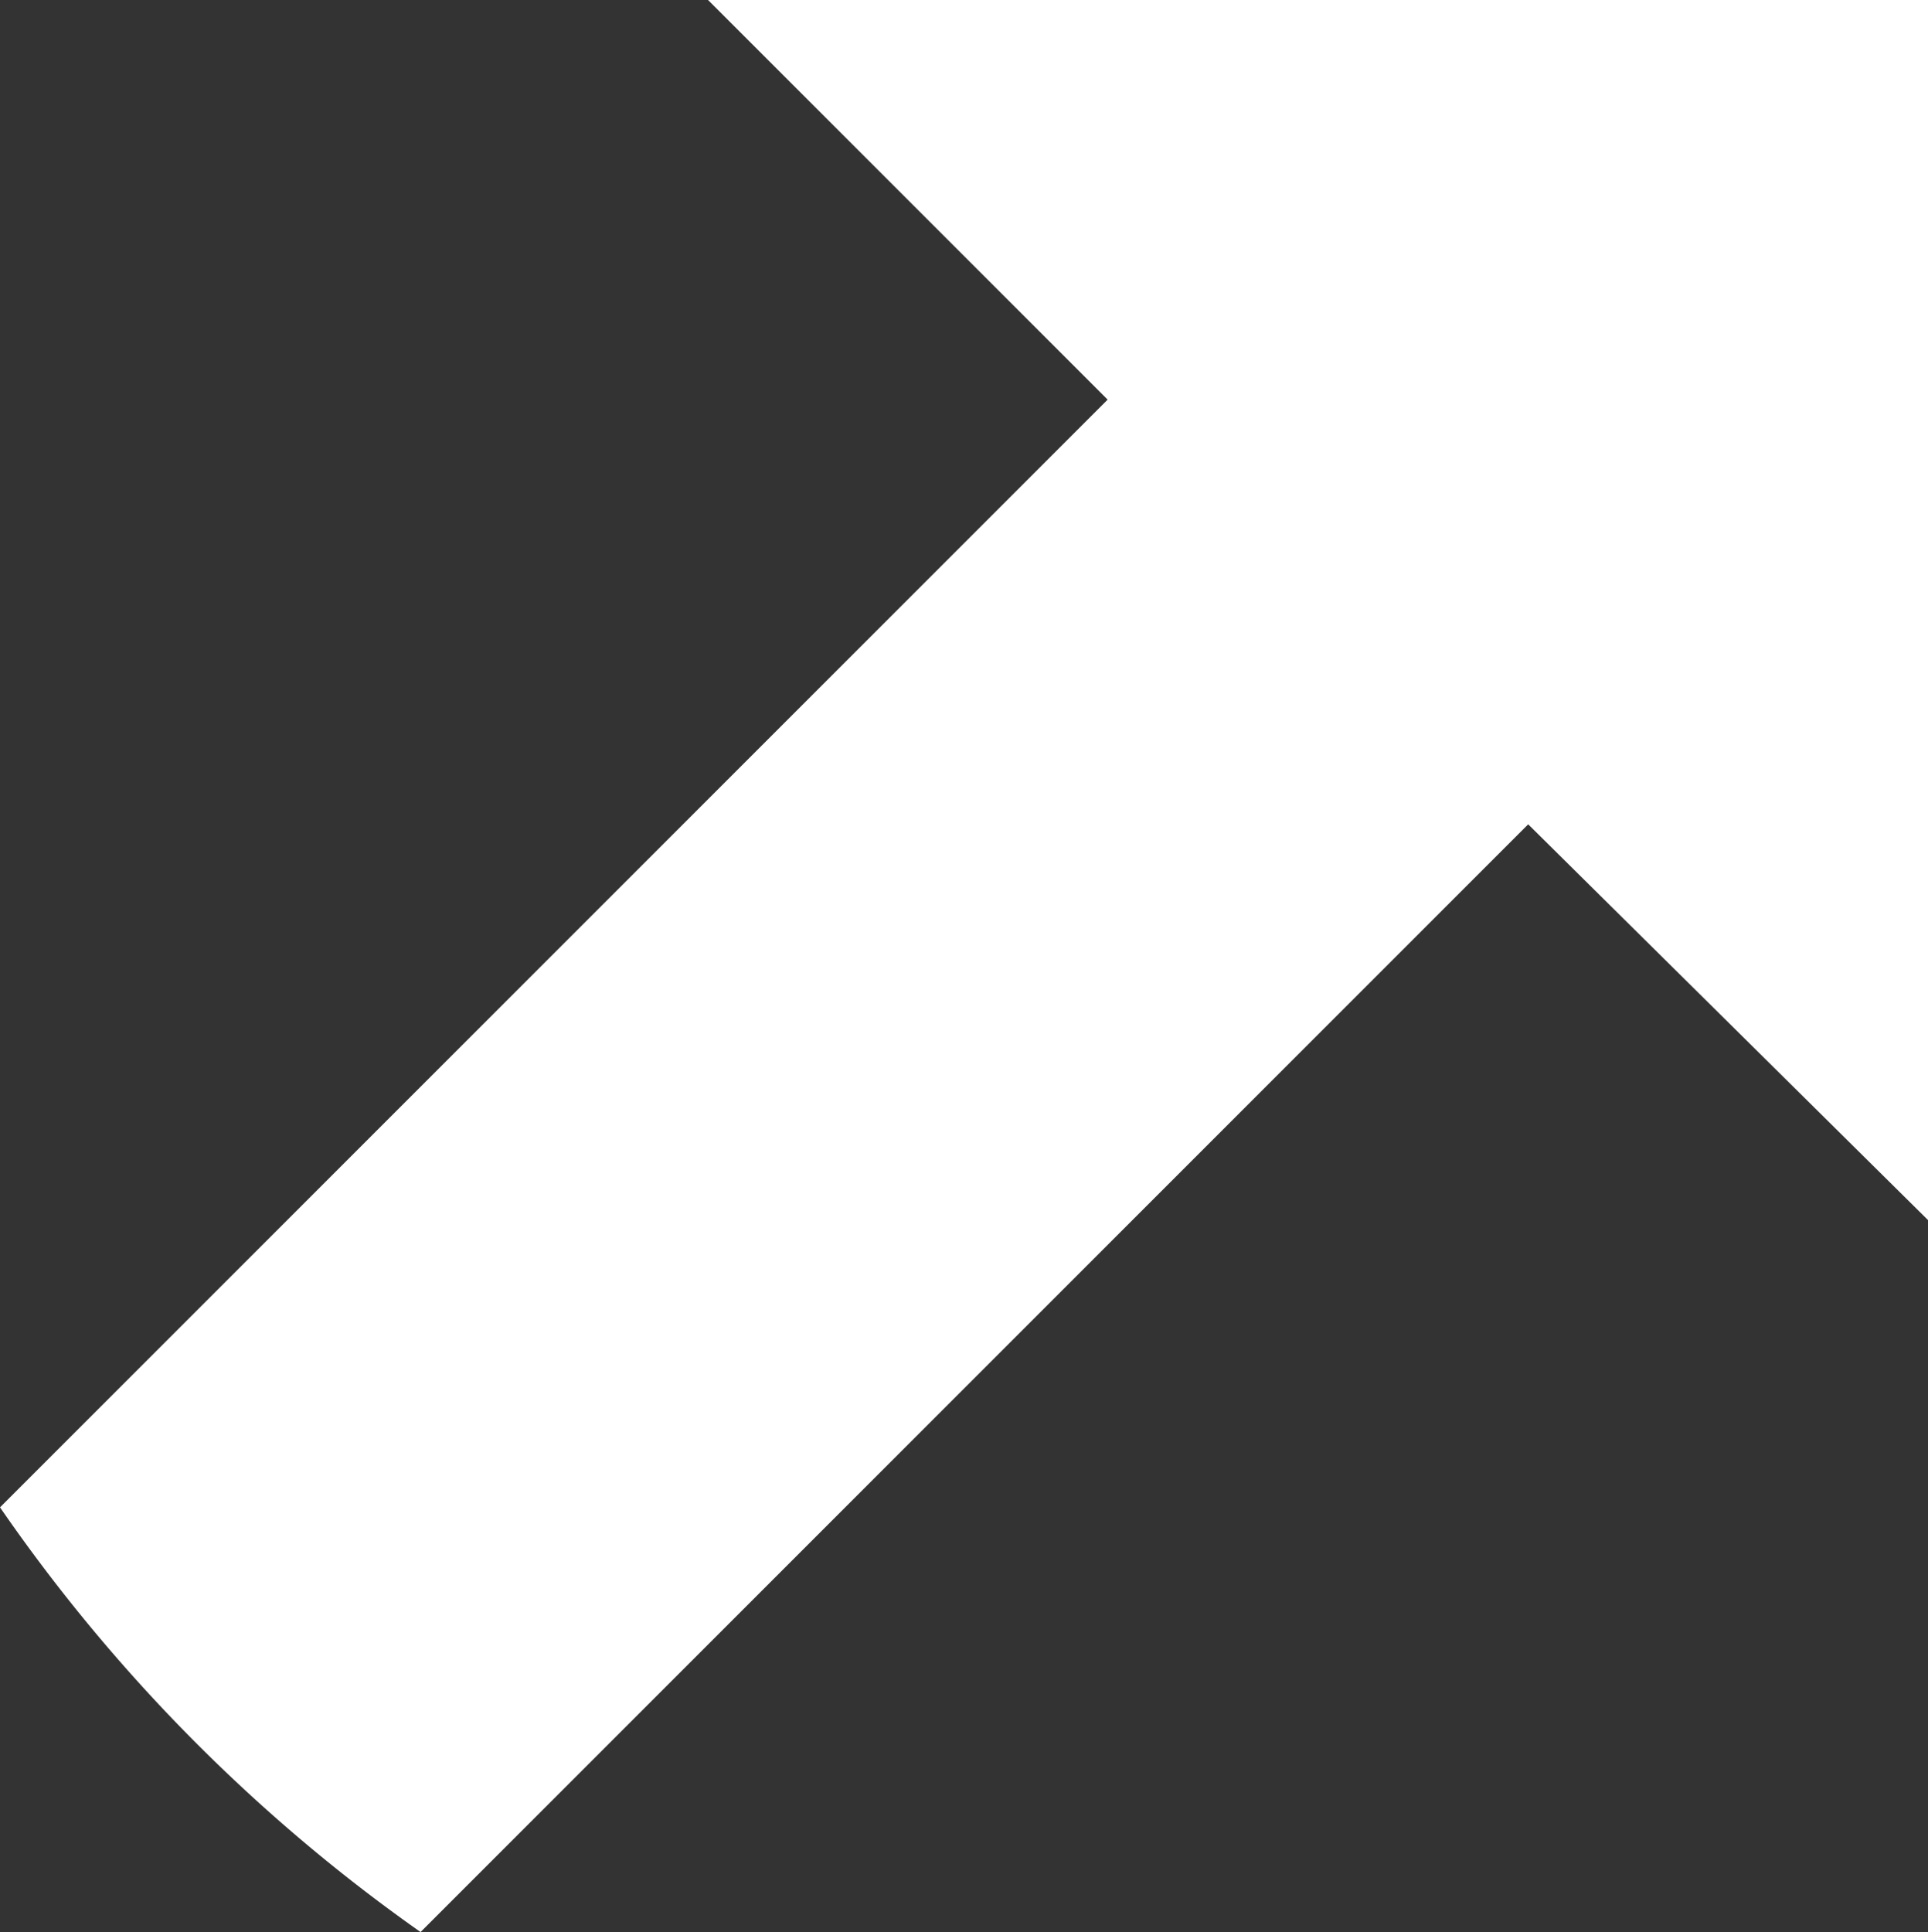 <svg xmlns="http://www.w3.org/2000/svg" viewBox="0 0 9.389 9.409"><rect x="0" y="0" width="9.389" height="9.409" fill="#333333" stroke="none"/><defs><style>.a{fill:#fff;}</style></defs><path class="a" d="M16.289,31.342V25.4H10.347l1.947,1.947L6.9,32.741a8.271,8.271,0,0,0,2.048,2.068l5.394-5.394Z" transform="translate(-6.9 -25.401)"/></svg>
